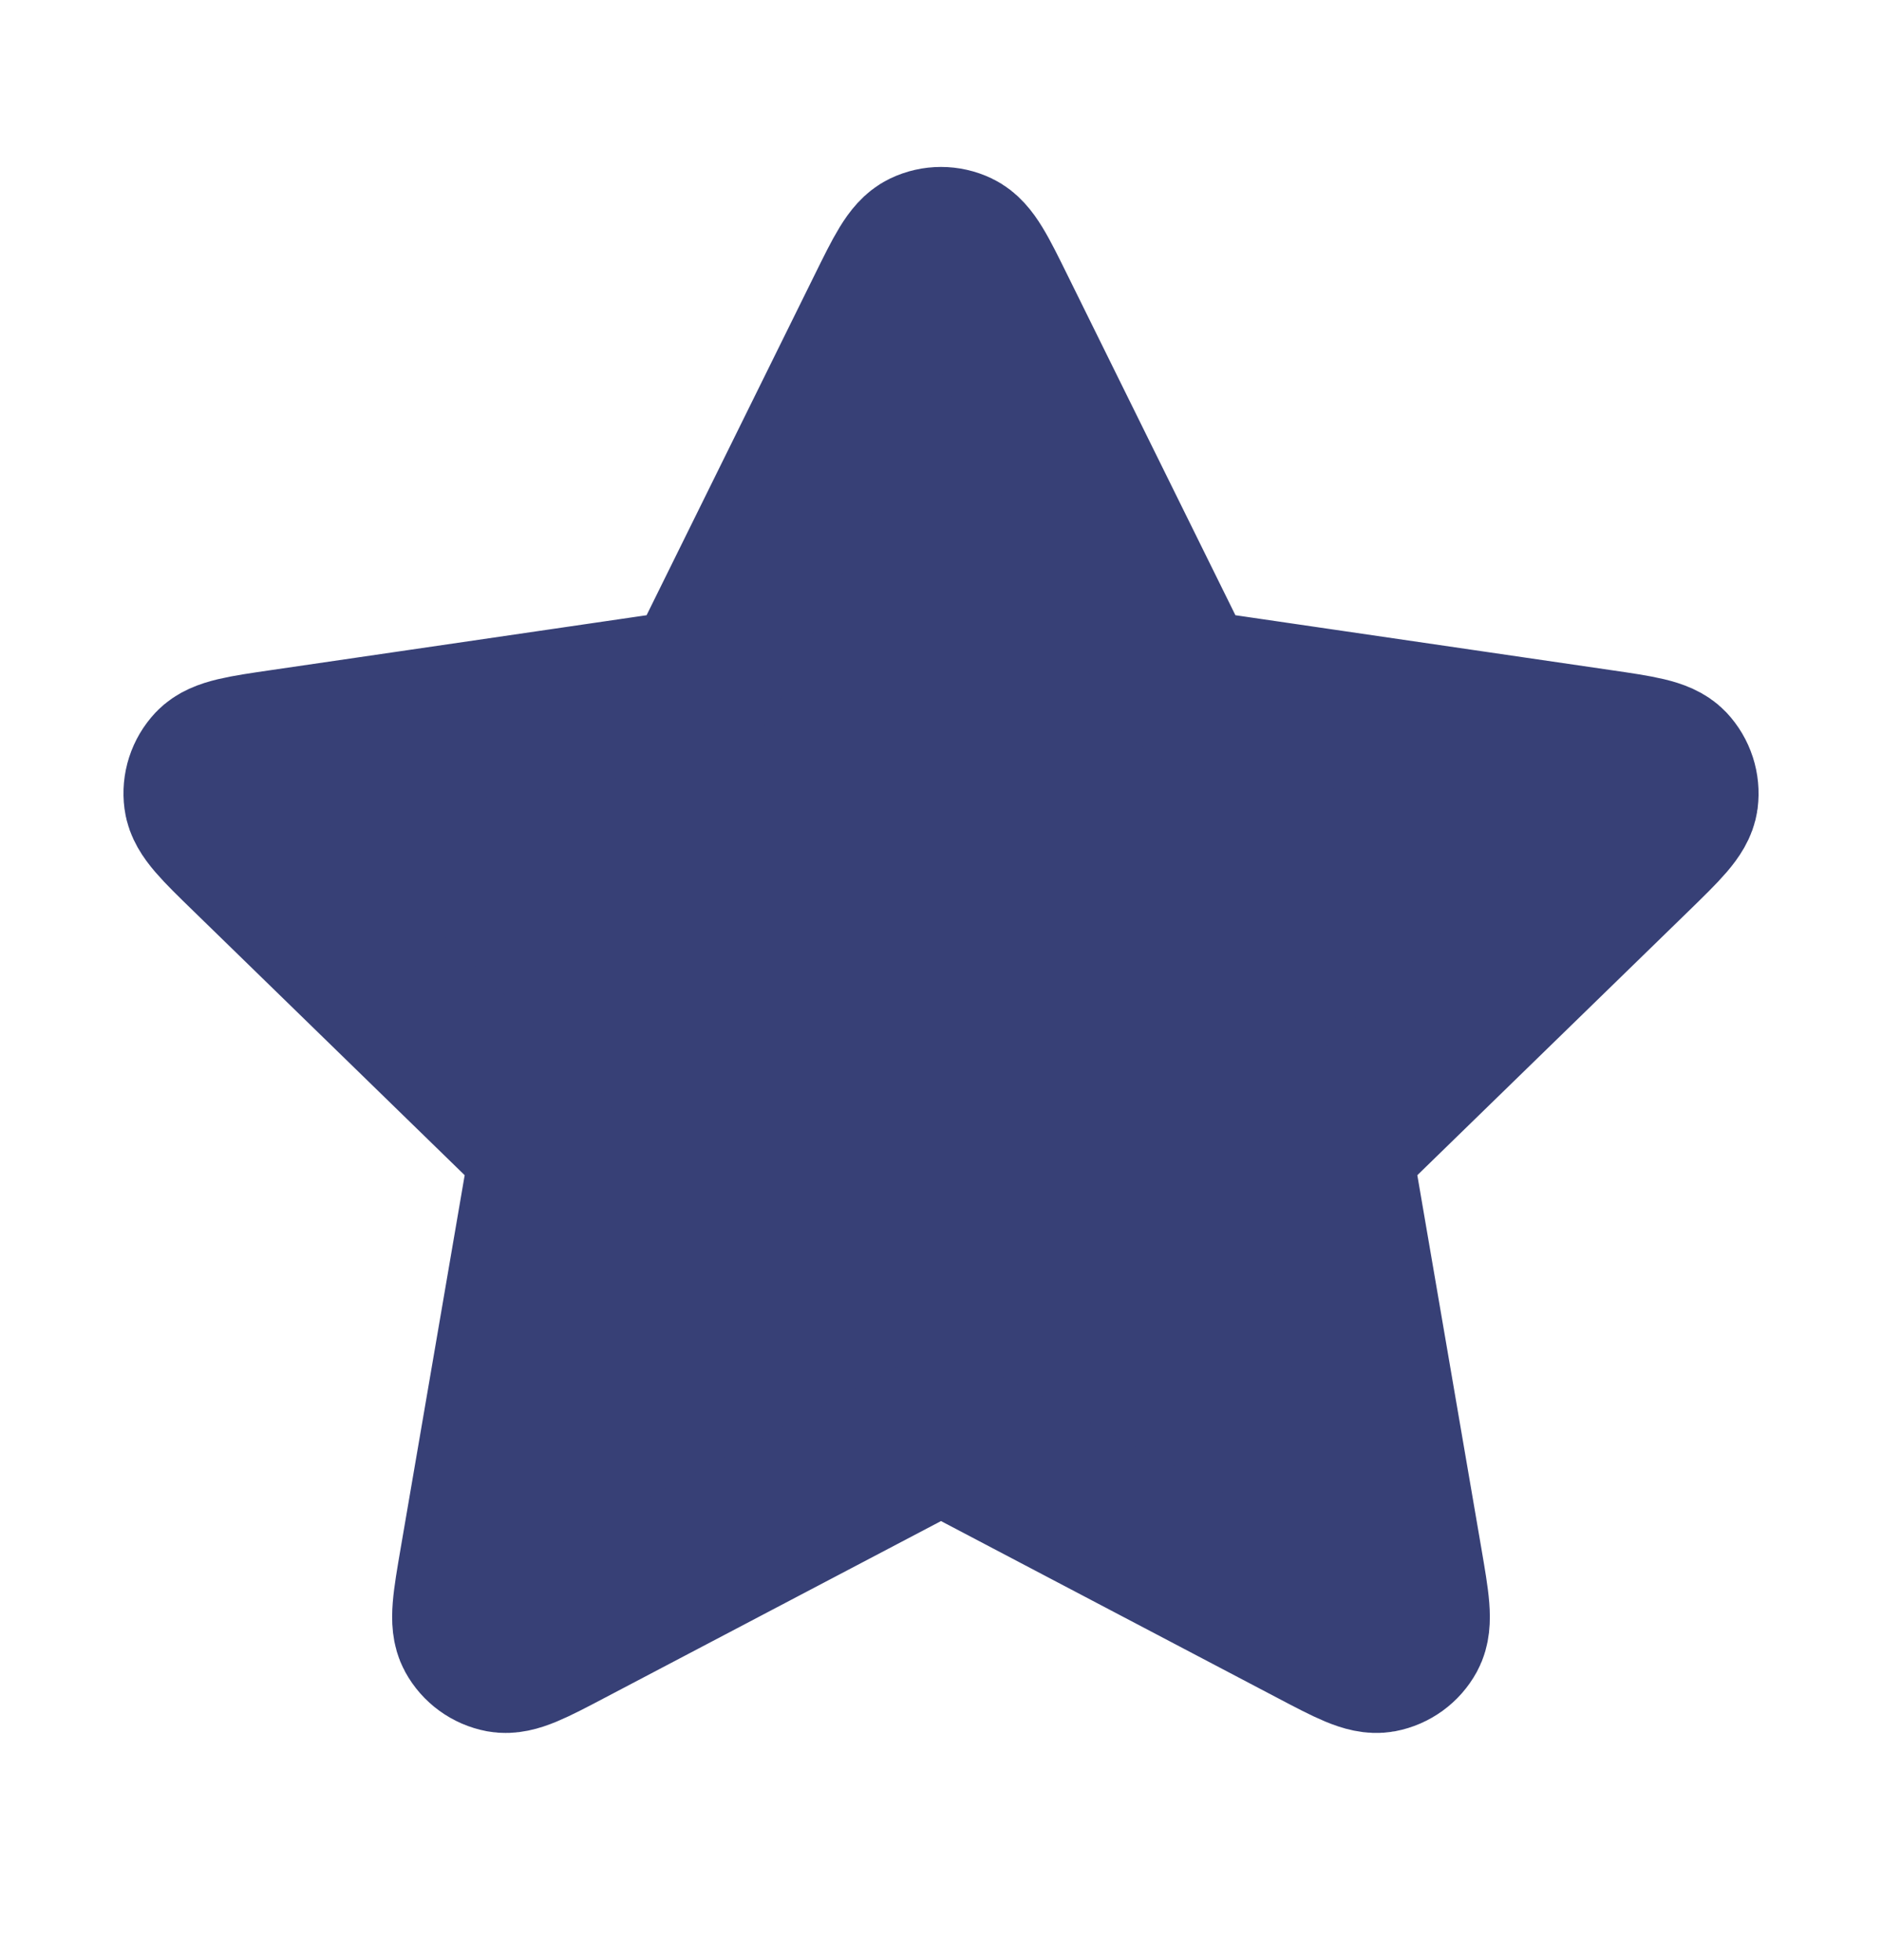 <svg width="24" height="25" viewBox="0 0 24 25" fill="none" xmlns="http://www.w3.org/2000/svg">
<g id="star-01">
<path id="Icon" d="M11.283 3.953C11.513 3.486 11.628 3.253 11.785 3.178C11.921 3.113 12.079 3.113 12.215 3.178C12.372 3.253 12.487 3.486 12.717 3.953L14.904 8.383C14.972 8.521 15.006 8.59 15.056 8.644C15.1 8.691 15.153 8.729 15.211 8.757C15.278 8.787 15.354 8.799 15.506 8.821L20.397 9.536C20.912 9.611 21.17 9.649 21.289 9.774C21.392 9.884 21.441 10.034 21.422 10.184C21.399 10.356 21.212 10.537 20.84 10.9L17.301 14.346C17.191 14.454 17.136 14.508 17.1 14.572C17.069 14.628 17.049 14.69 17.041 14.755C17.032 14.827 17.045 14.903 17.071 15.055L17.906 19.922C17.994 20.436 18.038 20.692 17.955 20.845C17.883 20.977 17.755 21.07 17.607 21.098C17.437 21.129 17.206 21.008 16.745 20.765L12.372 18.466C12.236 18.394 12.168 18.358 12.096 18.344C12.033 18.332 11.967 18.332 11.904 18.344C11.832 18.358 11.764 18.394 11.628 18.466L7.255 20.765C6.794 21.008 6.563 21.129 6.393 21.098C6.245 21.07 6.117 20.977 6.045 20.845C5.962 20.692 6.006 20.436 6.094 19.922L6.929 15.055C6.955 14.903 6.968 14.827 6.959 14.755C6.951 14.69 6.931 14.628 6.9 14.572C6.864 14.508 6.809 14.454 6.699 14.346L3.161 10.9C2.788 10.537 2.601 10.356 2.579 10.184C2.559 10.034 2.608 9.884 2.711 9.774C2.83 9.649 3.088 9.611 3.603 9.536L8.494 8.821C8.646 8.799 8.722 8.787 8.789 8.757C8.847 8.729 8.9 8.691 8.944 8.644C8.994 8.59 9.028 8.521 9.096 8.383L11.283 3.953Z" fill="#374076" stroke="#374076" stroke-width="2" stroke-linecap="round" stroke-linejoin="round"/>
</g>
</svg>
